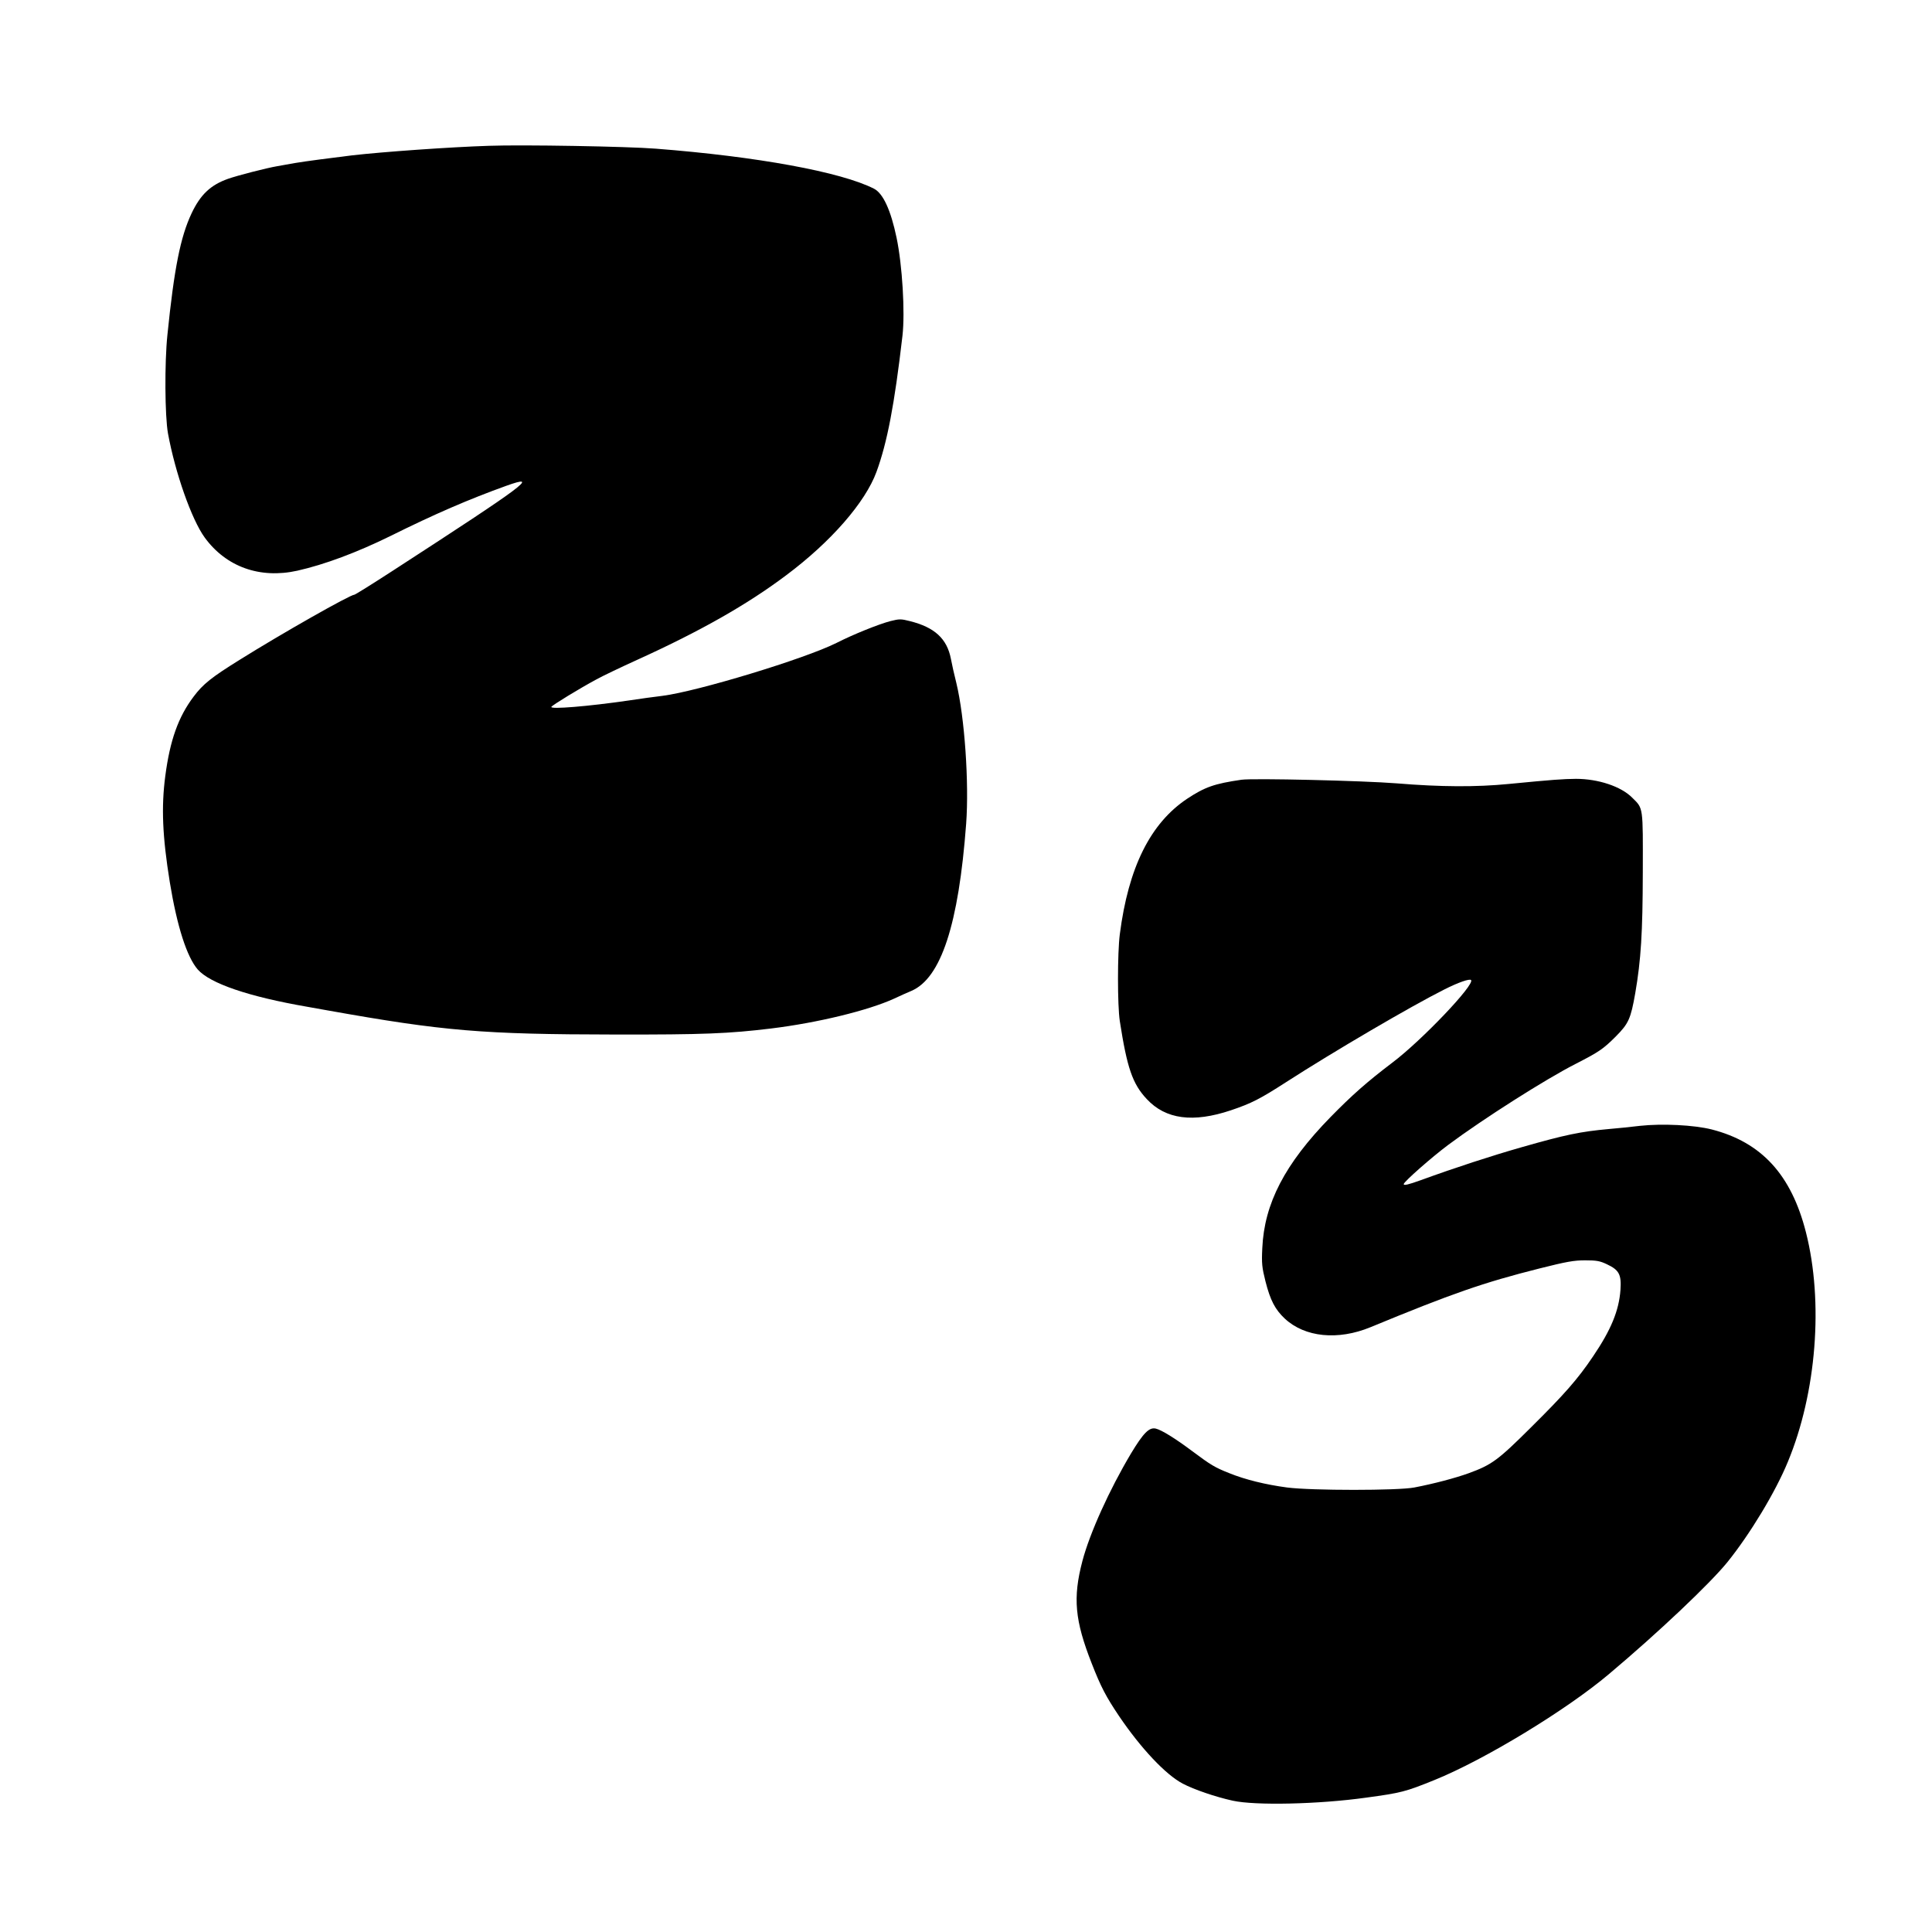 <?xml version="1.0" standalone="no"?>
<!DOCTYPE svg PUBLIC "-//W3C//DTD SVG 20010904//EN"
 "http://www.w3.org/TR/2001/REC-SVG-20010904/DTD/svg10.dtd">
<svg version="1.0" xmlns="http://www.w3.org/2000/svg"
 width="1280pt" height="1280pt" viewBox="0 0 1280 1280"
 preserveAspectRatio="xMidYMid meet">
<g transform="translate(0,1280) scale(0.1,-0.1)"
fill="#000000" stroke="none">
<path d="M3240 11834 c-256 -8 -704 -40 -905 -63 -132 -16 -316 -40 -380 -51
-33 -6 -86 -15 -118 -21 -71 -12 -265 -62 -327 -84 -115 -41 -182 -104 -241
-229 -73 -155 -115 -362 -160 -806 -19 -183 -17 -536 4 -652 48 -261 156 -569
243 -689 142 -195 366 -275 614 -220 182 41 395 121 615 229 296 147 521 244
768 333 229 82 135 12 -752 -563 -134 -87 -248 -158 -253 -158 -28 0 -478
-255 -761 -432 -185 -115 -242 -160 -304 -243 -102 -135 -157 -290 -188 -527
-27 -205 -19 -399 30 -703 48 -293 113 -495 185 -578 82 -93 338 -180 725
-247 28 -5 91 -16 140 -25 763 -136 1020 -158 1900 -159 584 -1 754 6 1034 40
310 38 641 119 813 197 40 19 92 42 116 52 196 84 313 438 363 1107 20 271
-10 706 -65 933 -14 55 -30 127 -36 160 -26 134 -108 209 -272 250 -59 15 -69
15 -129 0 -77 -20 -246 -88 -358 -145 -210 -105 -918 -320 -1151 -350 -52 -6
-153 -20 -225 -31 -268 -39 -523 -60 -512 -42 7 12 189 123 297 181 41 23 165
82 275 132 416 189 726 365 984 559 297 222 524 483 598 685 71 194 119 444
172 901 18 156 -1 469 -39 650 -38 182 -89 294 -150 325 -218 111 -774 213
-1445 265 -188 15 -885 27 -1105 19z"/>
<path d="M8225 7634 c-179 -26 -242 -48 -360 -126 -244 -163 -389 -455 -446
-898 -16 -123 -16 -472 0 -575 48 -310 84 -416 179 -517 125 -134 306 -158
557 -74 136 46 193 75 365 186 315 203 825 502 1050 615 91 46 166 72 176 62
28 -28 -325 -399 -521 -547 -170 -129 -268 -216 -410 -361 -303 -310 -439
-573 -452 -869 -5 -101 -2 -127 21 -219 32 -126 64 -187 128 -247 133 -124
352 -146 568 -57 540 223 746 295 1119 389 179 45 228 54 303 54 75 0 98 -4
144 -26 81 -38 97 -68 90 -170 -10 -137 -62 -264 -182 -441 -101 -150 -189
-250 -411 -470 -219 -218 -260 -248 -414 -304 -86 -31 -228 -69 -359 -94 -108
-21 -680 -21 -843 0 -142 19 -277 52 -383 95 -96 38 -122 54 -244 145 -112 84
-204 141 -242 150 -44 11 -83 -29 -165 -165 -143 -240 -273 -527 -322 -713
-64 -244 -50 -393 62 -678 61 -156 94 -219 182 -350 144 -212 307 -386 421
-446 74 -39 217 -88 331 -113 149 -33 568 -24 883 20 235 32 261 39 454 117
331 134 873 463 1156 702 327 275 670 600 785 742 149 185 318 464 400 664
190 458 237 1059 120 1520 -97 382 -294 597 -624 682 -119 30 -329 40 -476 24
-55 -7 -147 -16 -205 -21 -189 -17 -290 -38 -580 -121 -200 -57 -442 -136
-667 -218 -84 -30 -113 -37 -113 -26 0 15 184 177 295 260 231 172 646 436
845 537 154 79 182 98 266 182 84 85 98 116 128 286 38 221 49 399 50 800 1
440 4 422 -70 495 -74 75 -226 125 -373 125 -86 -1 -147 -5 -446 -34 -214 -21
-450 -20 -740 4 -225 18 -954 35 -1030 24z"/>
</g>
</svg>
